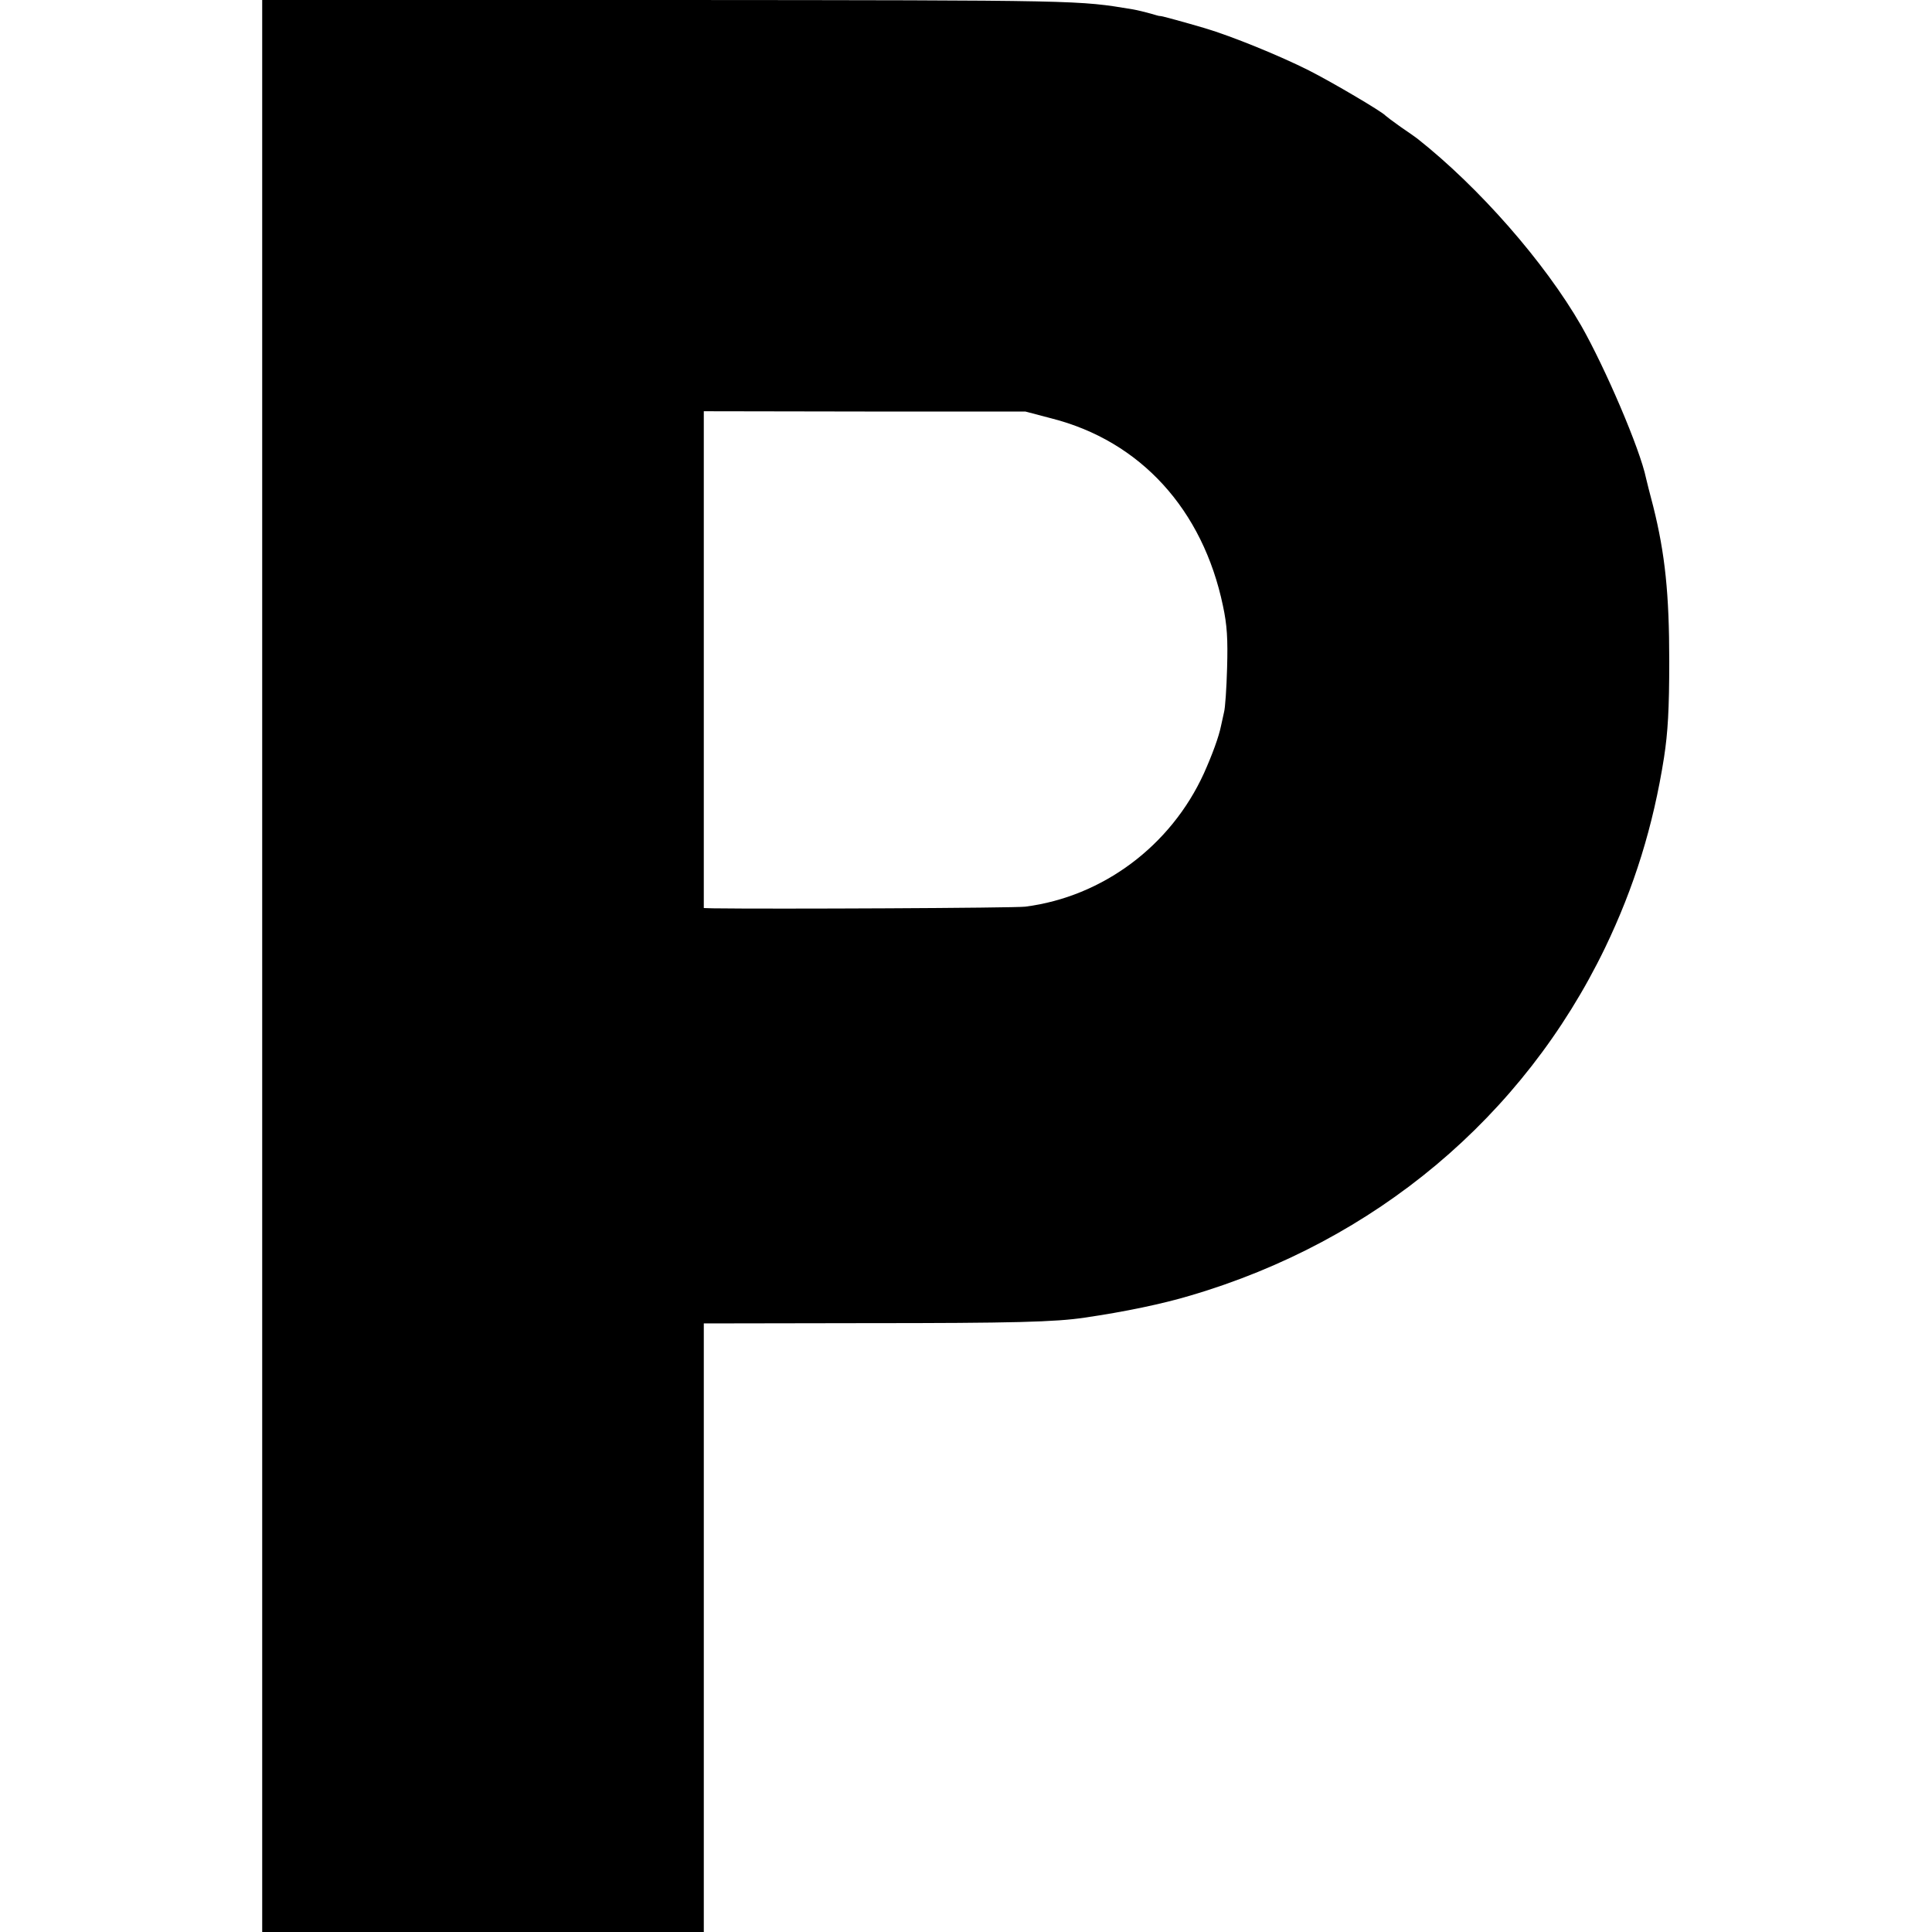 <?xml version="1.0" standalone="no"?>
<!DOCTYPE svg PUBLIC "-//W3C//DTD SVG 20010904//EN"
 "http://www.w3.org/TR/2001/REC-SVG-20010904/DTD/svg10.dtd">
<svg version="1.0" xmlns="http://www.w3.org/2000/svg"
 width="700pt" height="700pt" viewBox="0 0 700 700"
 preserveAspectRatio="xMidYMid meet">
<g transform="translate(0,700) scale(0.1,-0.1)"
fill="#000000" stroke="none">
<path d="M950 3500 l0 -3500 800 0 800 0 0 1103 0 1102 588 1 c532 0 687 4
792 20 145 21 283 50 383 80 670 197 1206 647 1502 1259 106 220 175 442 214
690 14 91 19 175 19 350 0 243 -15 388 -58 560 -12 44 -23 90 -26 102 -22 107
-149 402 -235 553 -133 231 -371 502 -594 678 -5 4 -32 23 -60 42 -27 19 -52
38 -55 41 -10 13 -193 121 -278 164 -103 52 -279 124 -377 153 -68 20 -158 45
-162 44 -2 -1 -17 4 -35 9 -18 5 -46 12 -63 15 -200 33 -175 33 -1677 34
l-1478 0 0 -3500z m2860 1984 c322 -82 548 -330 621 -679 15 -70 18 -120 15
-225 -2 -74 -7 -146 -11 -160 -3 -14 -8 -36 -11 -50 -8 -40 -32 -105 -62 -172
-120 -263 -367 -447 -647 -483 -38 -5 -918 -9 -1132 -6 l-33 1 0 900 0 900
583 -1 582 0 95 -25z"/>
</g>
</svg>
